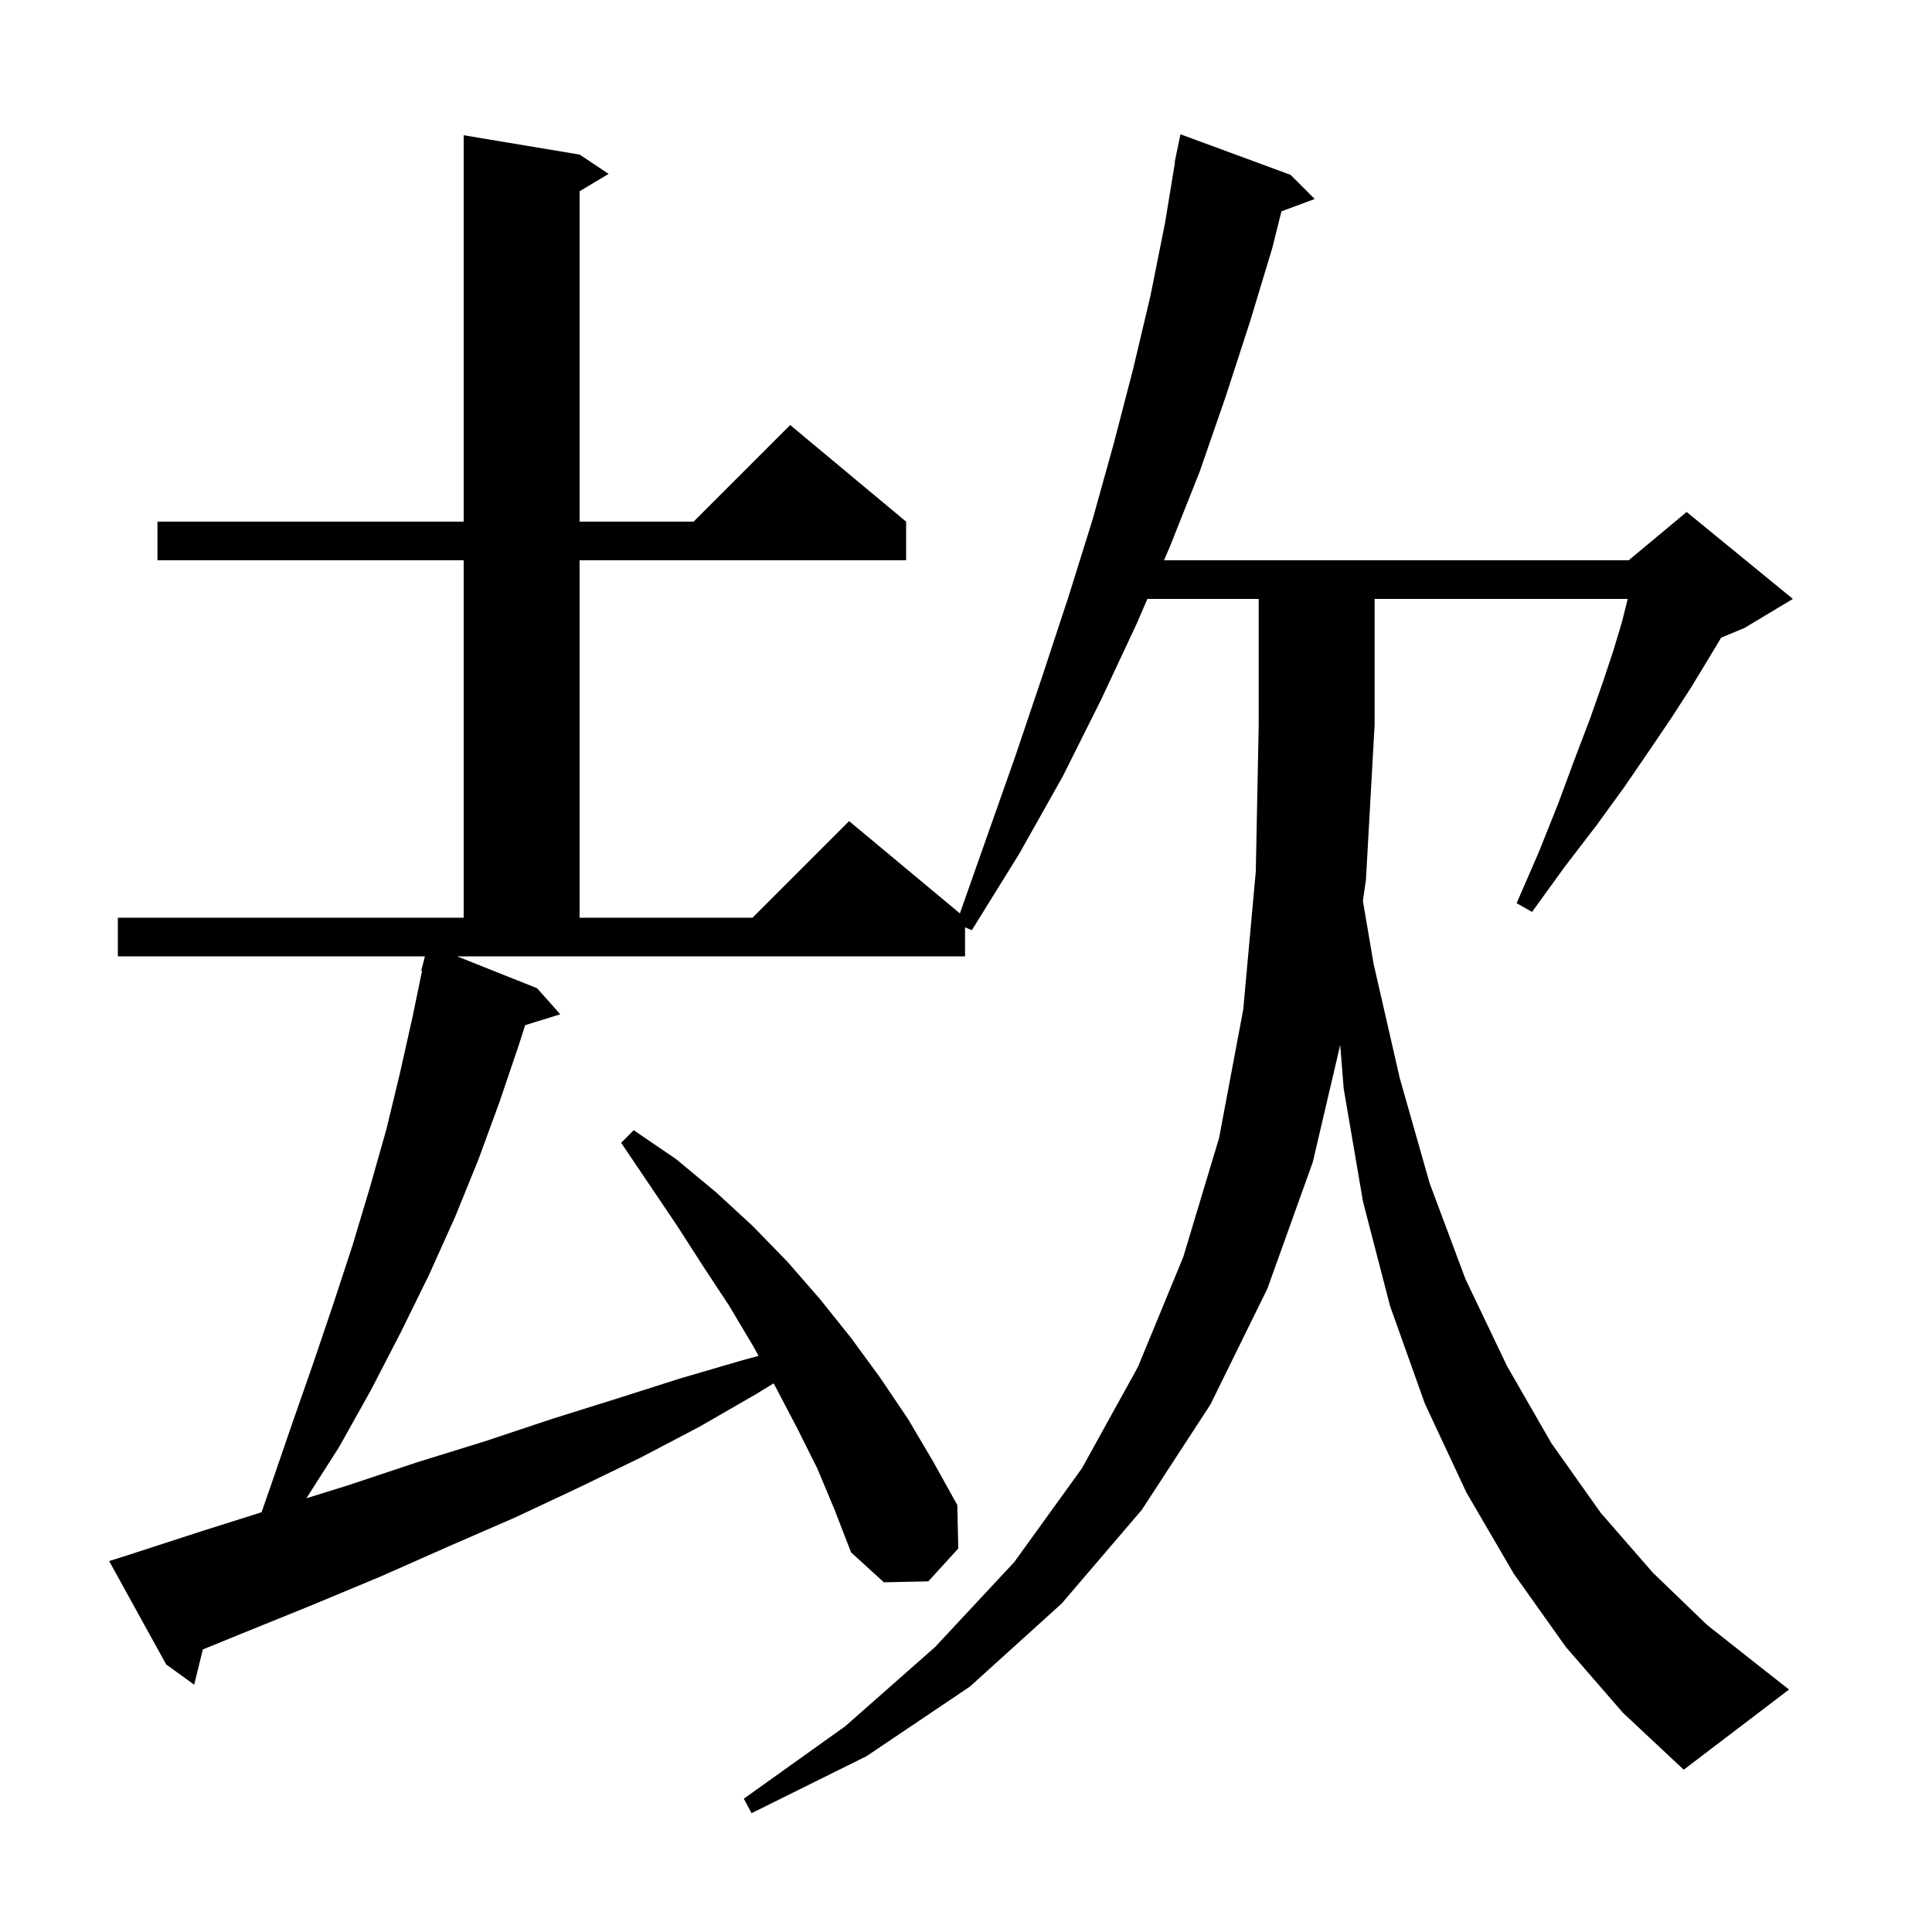 <svg xmlns="http://www.w3.org/2000/svg" xmlns:xlink="http://www.w3.org/1999/xlink" version="1.1" baseProfile="full" viewBox="0 0 200 200" width="200" height="200">
<g fill="black">
<path d="M 162.1 170.5 L 156.7 162.9 L 151.8 154.5 L 147.5 145.3 L 143.9 135.2 L 141.1 124.4 L 139.1 112.7 L 138.738 108.174 L 135.9 120.3 L 131.2 133.4 L 125.3 145.4 L 118.2 156.3 L 109.9 166.0 L 100.4 174.6 L 89.7 181.8 L 77.8 187.7 L 77.0 186.2 L 87.5 178.7 L 96.8 170.5 L 105.0 161.7 L 112.0 152.0 L 117.8 141.5 L 122.5 130.1 L 126.2 117.8 L 128.7 104.5 L 130.0 90.2 L 130.3 75.0 L 130.3 62.0 L 118.776 62.0 L 117.7 64.5 L 114.0 72.4 L 110.0 80.4 L 105.5 88.4 L 100.6 96.3 L 99.9 95.994 L 99.9 99.0 L 47.313 99.0 L 55.6 102.3 L 58.0 105.0 L 54.369 106.122 L 53.7 108.2 L 51.7 114.1 L 49.5 120.1 L 47.1 126.0 L 44.4 132.0 L 41.5 137.9 L 38.4 143.9 L 35.1 149.8 L 31.719 155.099 L 35.9 153.8 L 43.1 151.4 L 50.2 149.2 L 57.1 146.9 L 63.8 144.8 L 70.4 142.7 L 76.9 140.8 L 78.526 140.361 L 78.0 139.4 L 75.5 135.2 L 72.8 131.1 L 70.1 126.9 L 64.3 118.3 L 65.6 117.0 L 70.0 120.0 L 74.1 123.4 L 77.9 126.9 L 81.5 130.6 L 84.9 134.5 L 88.1 138.5 L 91.1 142.6 L 94.0 146.9 L 96.6 151.3 L 99.1 155.8 L 99.2 160.3 L 96.1 163.7 L 91.5 163.8 L 88.1 160.7 L 86.4 156.3 L 84.6 152.0 L 82.5 147.8 L 80.3 143.6 L 80.084 143.205 L 78.3 144.3 L 72.4 147.7 L 66.3 150.9 L 59.9 154.0 L 53.3 157.1 L 46.4 160.1 L 39.4 163.2 L 32.2 166.2 L 24.8 169.2 L 20.999 170.75 L 20.1 174.4 L 17.2 172.3 L 11.3 161.6 L 13.2 161.0 L 20.9 158.5 L 27.077 156.549 L 28.0 153.9 L 30.2 147.5 L 32.4 141.2 L 34.5 135.0 L 36.5 128.9 L 38.3 122.9 L 40.0 116.9 L 41.4 111.1 L 42.7 105.3 L 43.69 100.514 L 43.6 100.5 L 43.989 99.0 L 12.2 99.0 L 12.2 95.0 L 48.0 95.0 L 48.0 58.0 L 16.3 58.0 L 16.3 54.0 L 48.0 54.0 L 48.0 14.0 L 60.0 16.0 L 63.0 18.0 L 60.0 19.8 L 60.0 54.0 L 71.8 54.0 L 81.8 44.0 L 93.8 54.0 L 93.8 58.0 L 60.0 58.0 L 60.0 95.0 L 77.9 95.0 L 87.9 85.0 L 99.368 94.556 L 102.1 86.8 L 105.1 78.3 L 107.9 70.0 L 110.6 61.8 L 113.1 53.8 L 115.3 45.9 L 117.3 38.2 L 119.1 30.6 L 120.6 23.1 L 121.635 16.804 L 121.6 16.8 L 121.773 15.962 L 121.8 15.8 L 121.807 15.801 L 122.2 13.9 L 133.6 18.1 L 136.1 20.6 L 132.656 21.876 L 131.7 25.7 L 129.4 33.3 L 126.9 41.0 L 124.2 48.8 L 121.1 56.6 L 120.497 58.0 L 168.6 58.0 L 174.6 53.0 L 185.6 62.0 L 180.6 65.0 L 178.173 66.011 L 176.8 68.3 L 175.1 71.1 L 173.1 74.2 L 170.8 77.6 L 168.2 81.4 L 165.3 85.4 L 162.0 89.7 L 158.6 94.4 L 157.0 93.5 L 159.3 88.2 L 161.3 83.2 L 163.0 78.6 L 164.6 74.4 L 165.9 70.7 L 167.0 67.4 L 167.9 64.4 L 168.5 62.0 L 142.3 62.0 L 142.3 75.0 L 141.4 91.1 L 141.085 93.262 L 142.2 99.8 L 144.9 111.6 L 148.0 122.5 L 151.7 132.4 L 156.0 141.4 L 160.6 149.4 L 165.7 156.6 L 171.1 162.8 L 176.7 168.2 L 182.4 172.7 L 185.2 174.9 L 174.3 183.2 L 168.0 177.3 Z " />
</g>
</svg>
